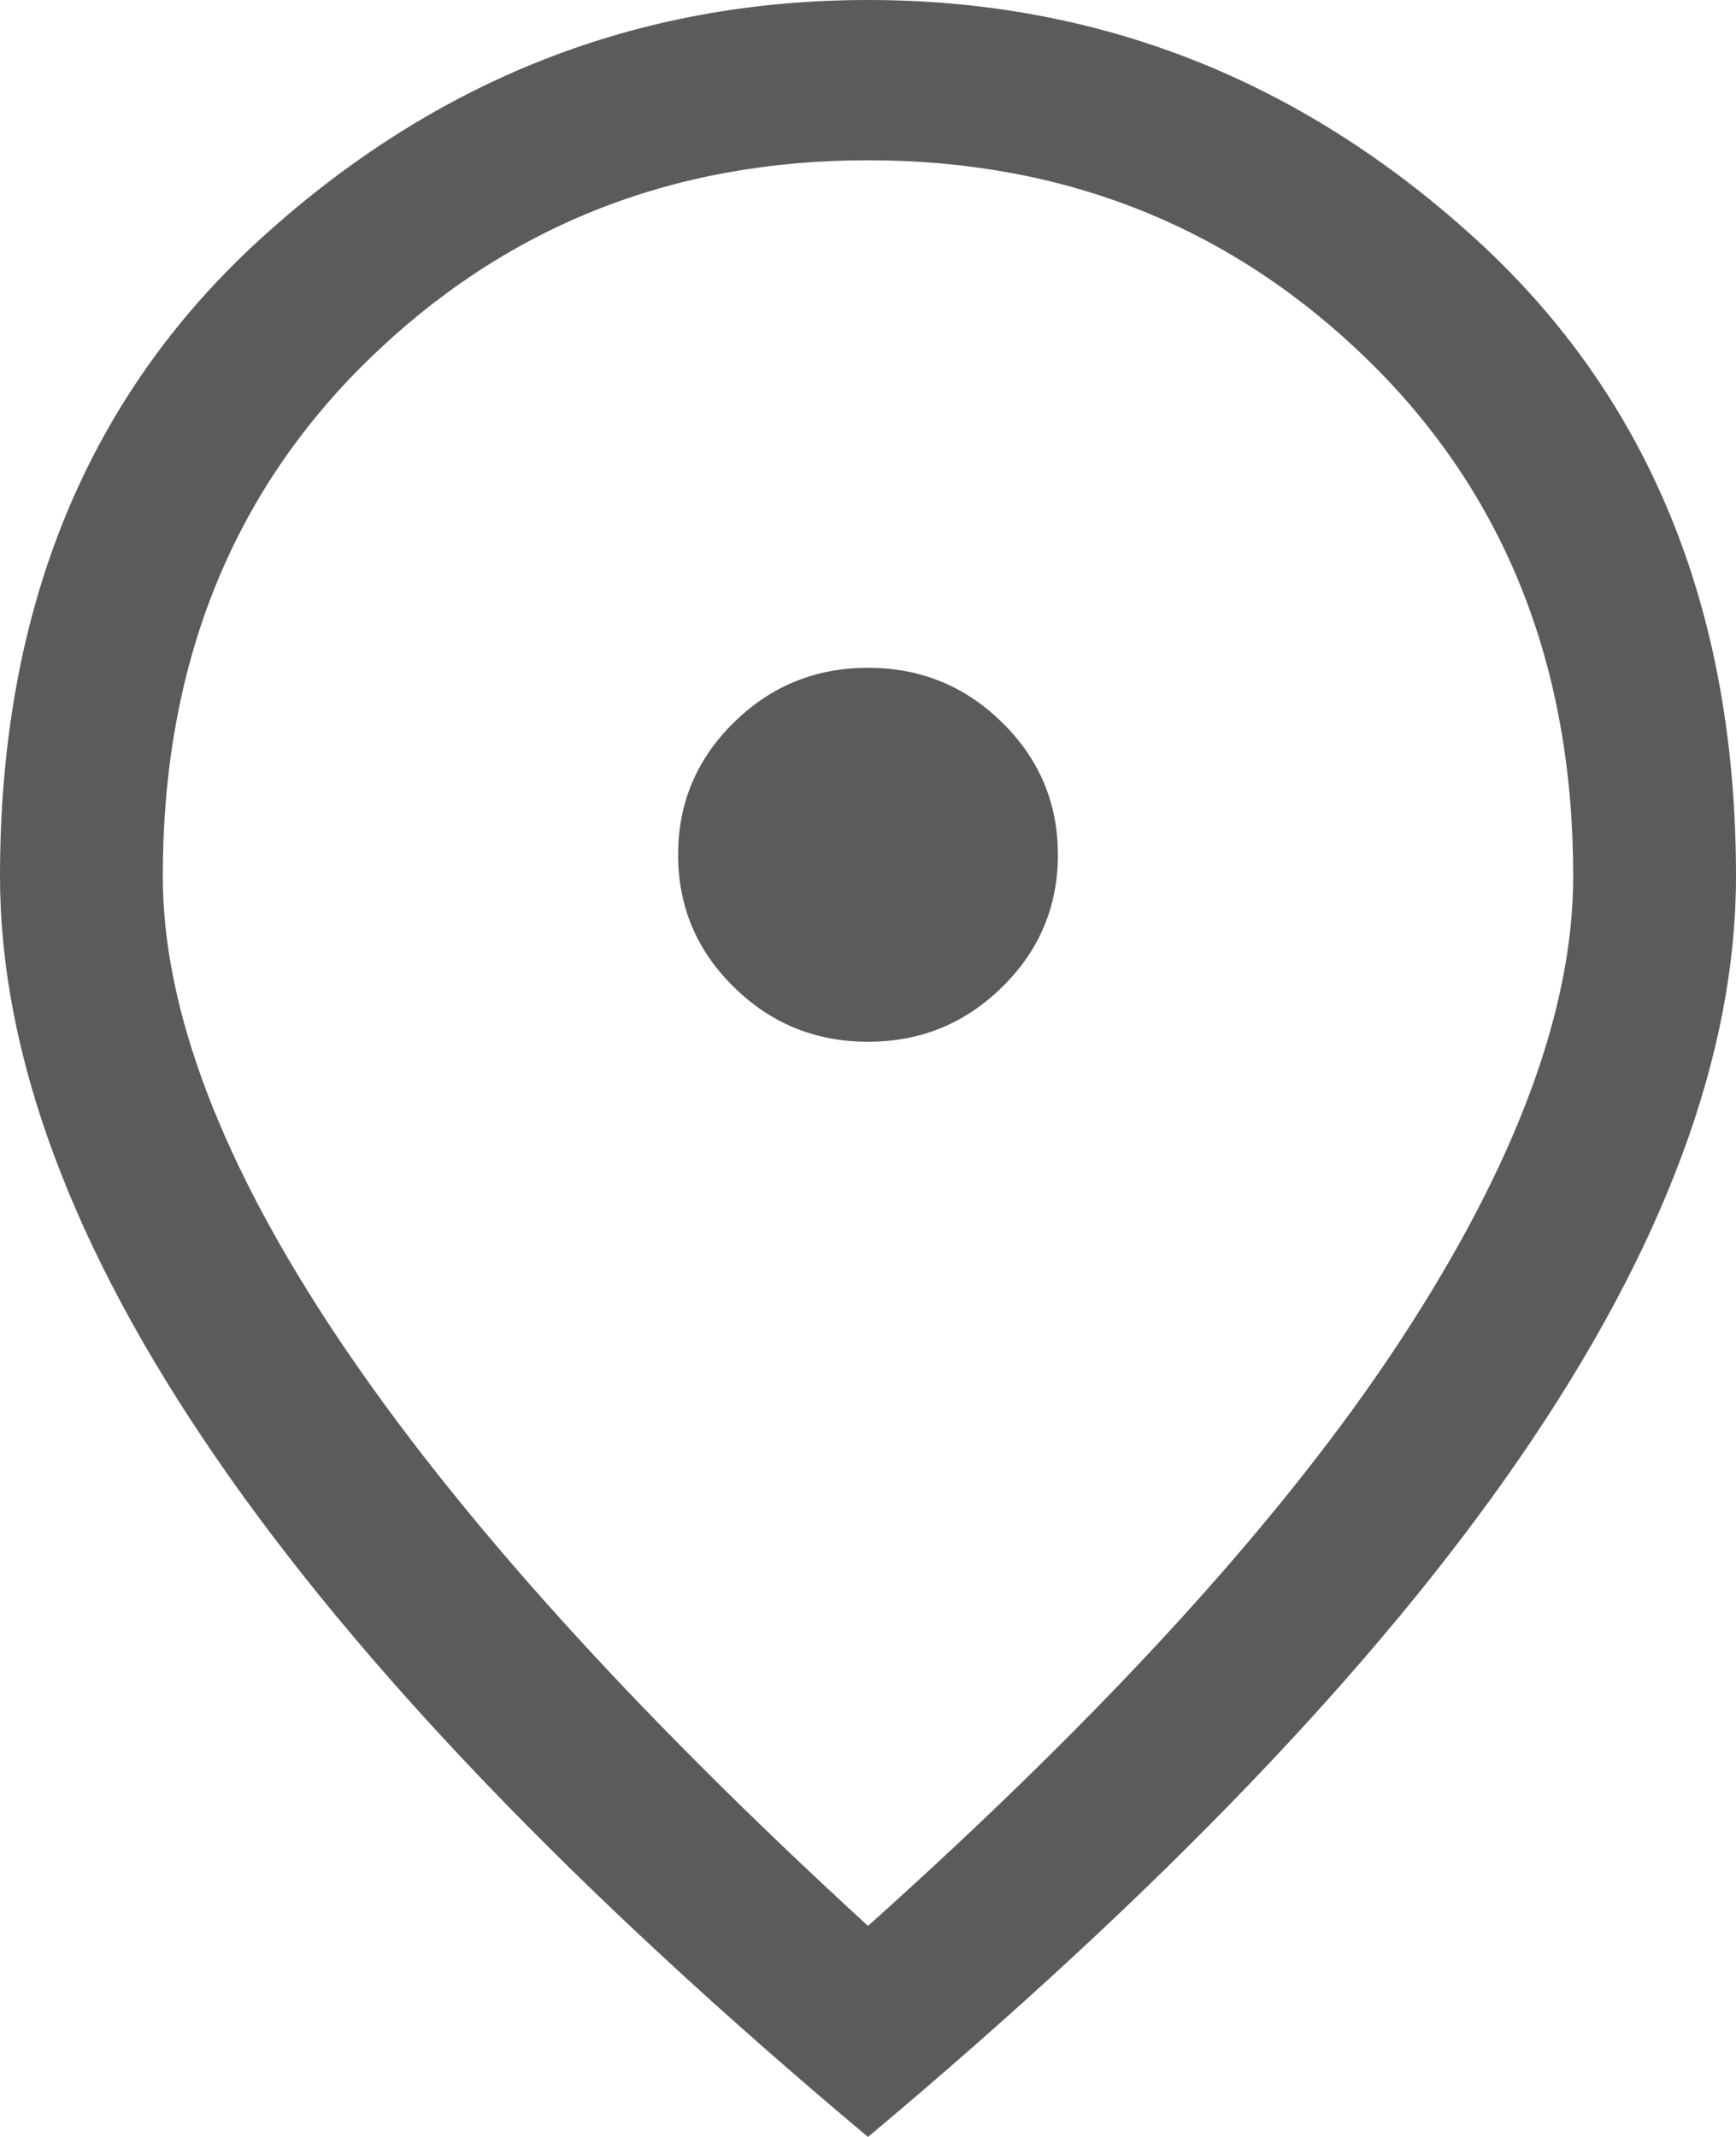<svg width="13" height="16" viewBox="0 0 13 16" fill="none" xmlns="http://www.w3.org/2000/svg">
<path d="M6.5 7.8C6.893 7.8 7.228 7.663 7.505 7.39C7.783 7.117 7.922 6.787 7.922 6.4C7.922 6.013 7.783 5.683 7.505 5.41C7.228 5.137 6.893 5 6.5 5C6.107 5 5.772 5.137 5.495 5.41C5.217 5.683 5.078 6.013 5.078 6.4C5.078 6.787 5.217 7.117 5.495 7.39C5.772 7.663 6.107 7.8 6.5 7.8ZM6.5 14.42C8.301 12.807 9.632 11.343 10.491 10.03C11.351 8.717 11.781 7.56 11.781 6.56C11.781 4.987 11.27 3.7 10.248 2.7C9.225 1.7 7.976 1.2 6.5 1.2C5.024 1.2 3.775 1.7 2.752 2.7C1.73 3.7 1.219 4.987 1.219 6.56C1.219 7.56 1.659 8.717 2.539 10.03C3.419 11.343 4.74 12.807 6.5 14.42ZM6.5 16C4.32 14.173 2.691 12.477 1.615 10.91C0.538 9.343 0 7.893 0 6.56C0 4.56 0.653 2.967 1.96 1.78C3.267 0.593 4.78 0 6.5 0C8.22 0 9.733 0.593 11.04 1.78C12.347 2.967 13 4.56 13 6.56C13 7.893 12.462 9.343 11.385 10.91C10.309 12.477 8.68 14.173 6.5 16Z" fill="#5B5B5B"/>
</svg>
